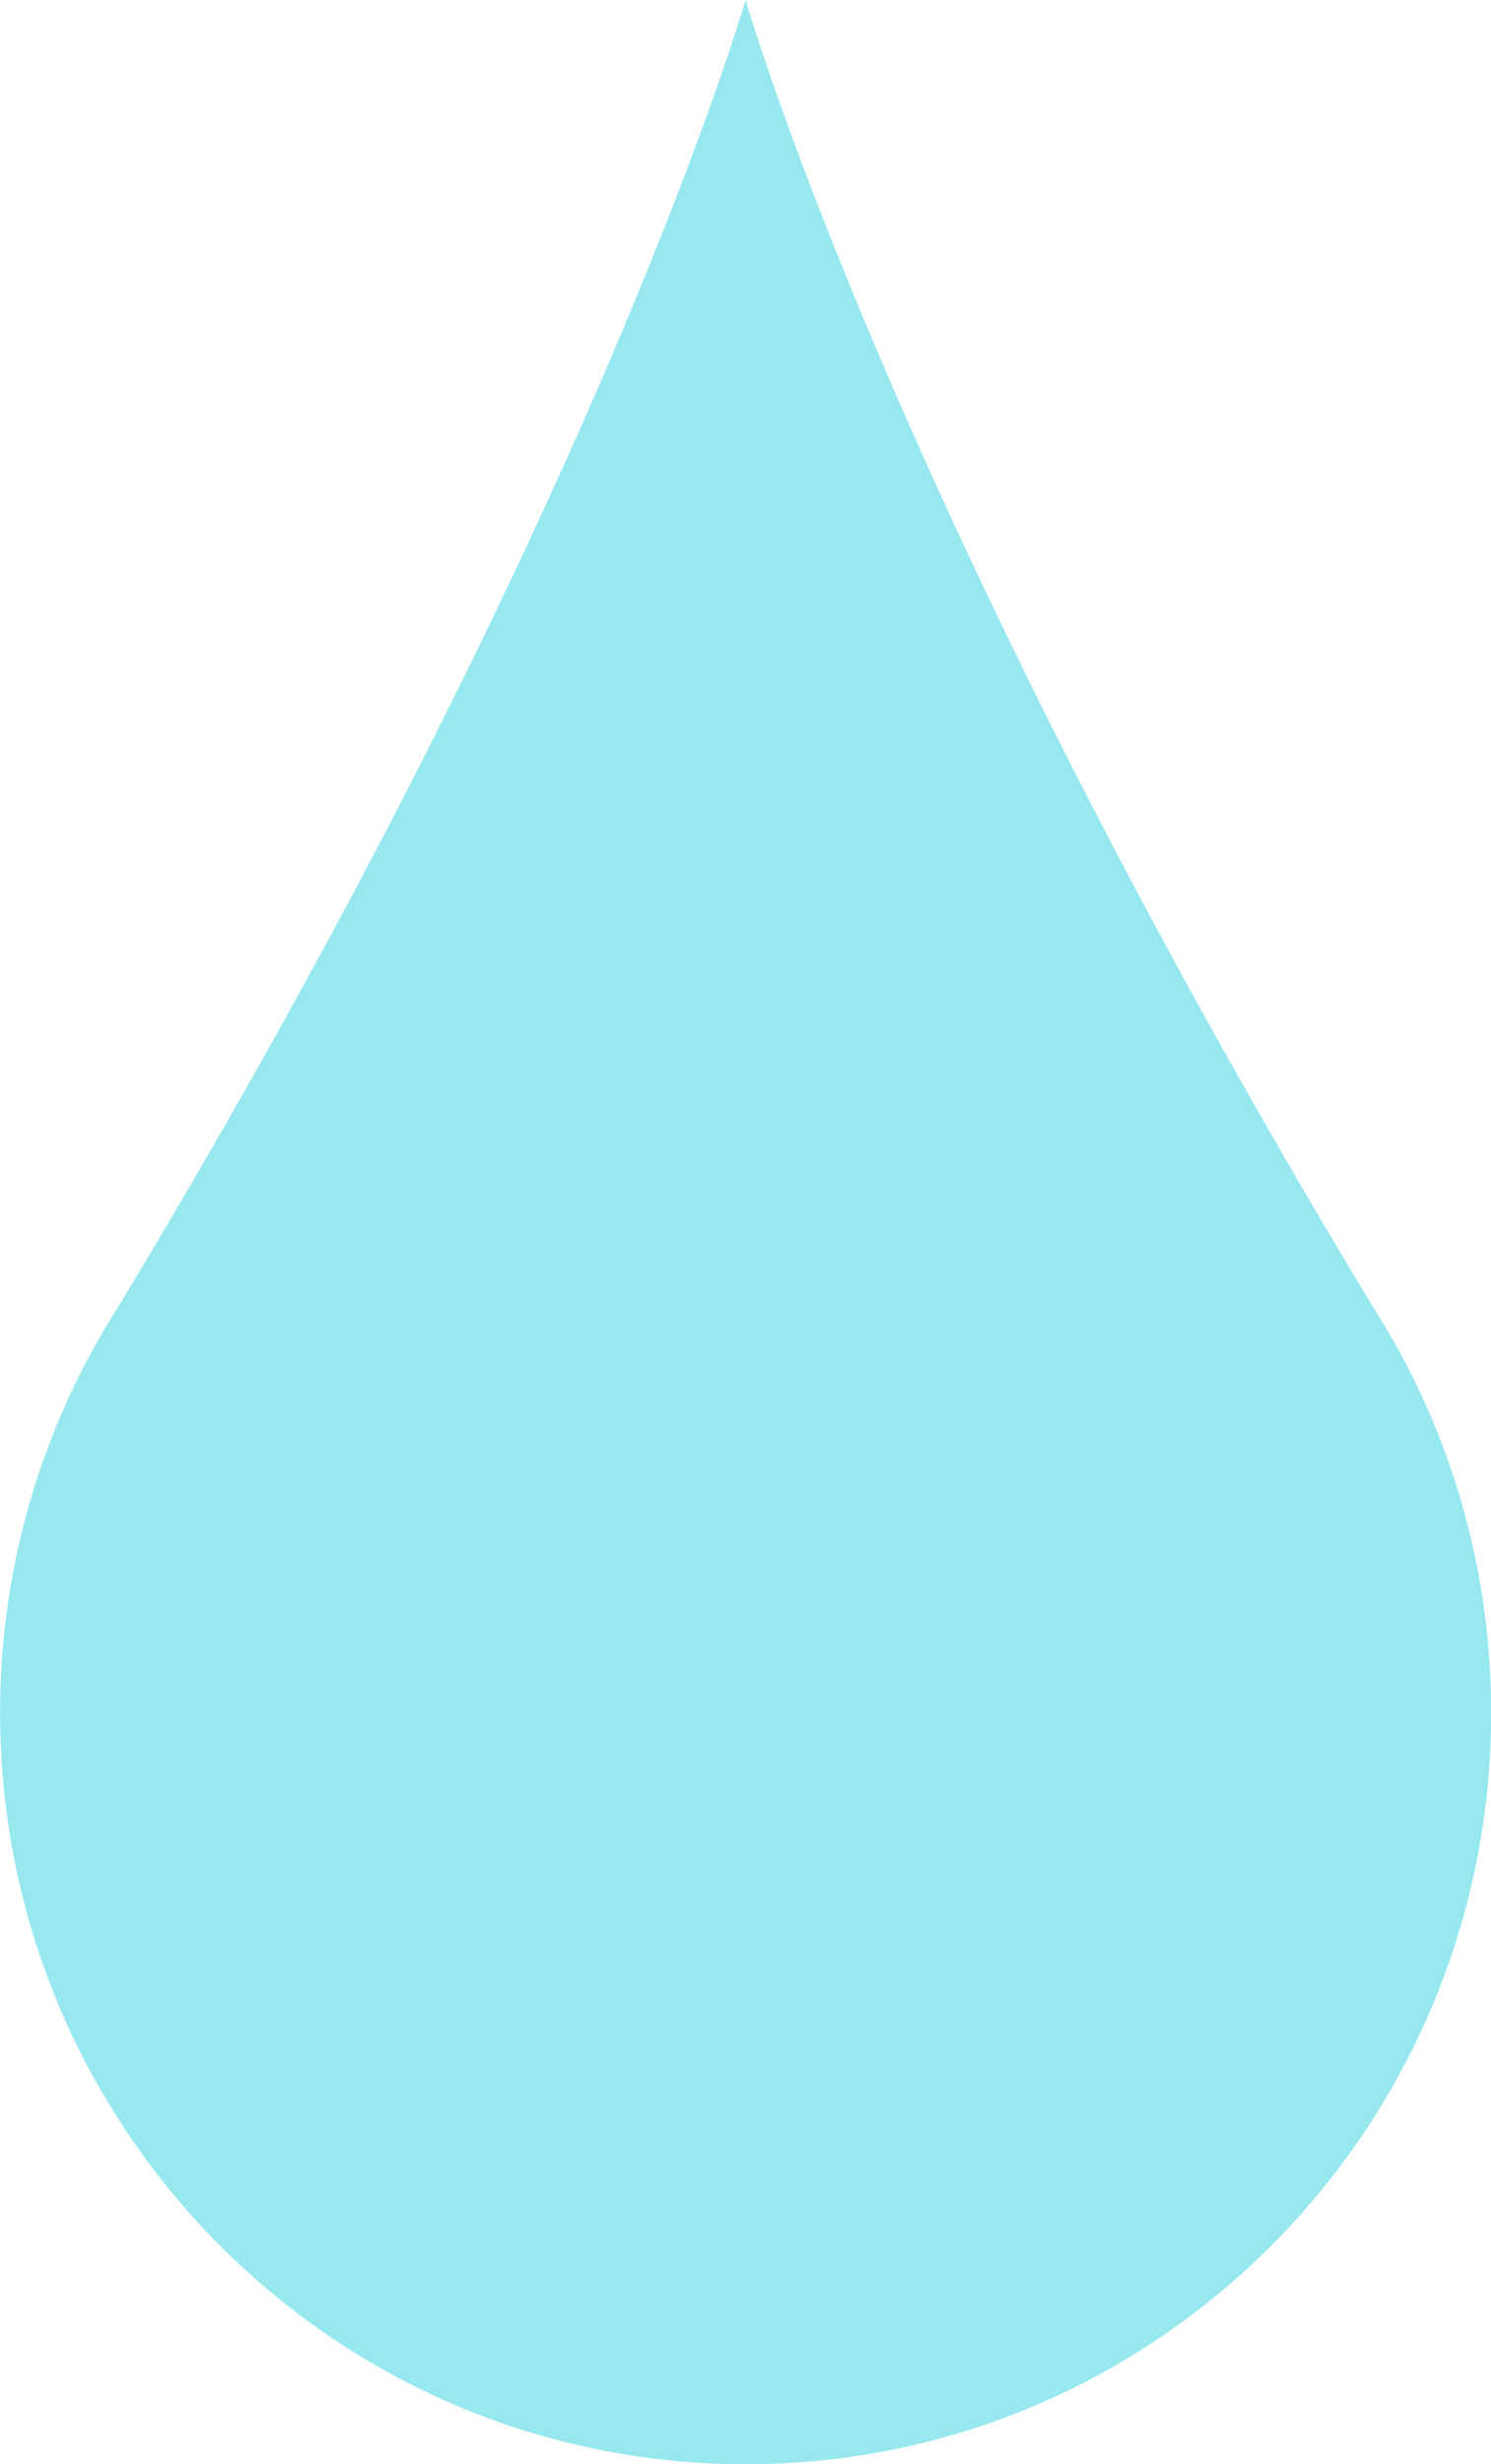 <?xml version="1.0" encoding="UTF-8"?> <svg xmlns="http://www.w3.org/2000/svg" id="Layer_1" data-name="Layer 1" viewBox="0 0 157.09 259.53"><defs><style> .cls-1 { fill: #97e8ef; } </style></defs><path class="cls-1" d="M146.9,141.39h.02c-.11-.18-.22-.36-.33-.55-.67-1.17-1.37-2.32-2.09-3.44C93.96,53.72,78.55,0,78.55,0c0,0-15.42,53.72-65.95,137.4-.73,1.13-1.42,2.28-2.09,3.45-.11.18-.22.36-.33.55h.02c-6.48,11.51-10.19,24.8-10.19,38.98,0,43.72,35.17,79.16,78.55,79.16s78.55-35.44,78.55-79.16c0-14.18-3.72-27.47-10.19-38.98Z"></path></svg> 